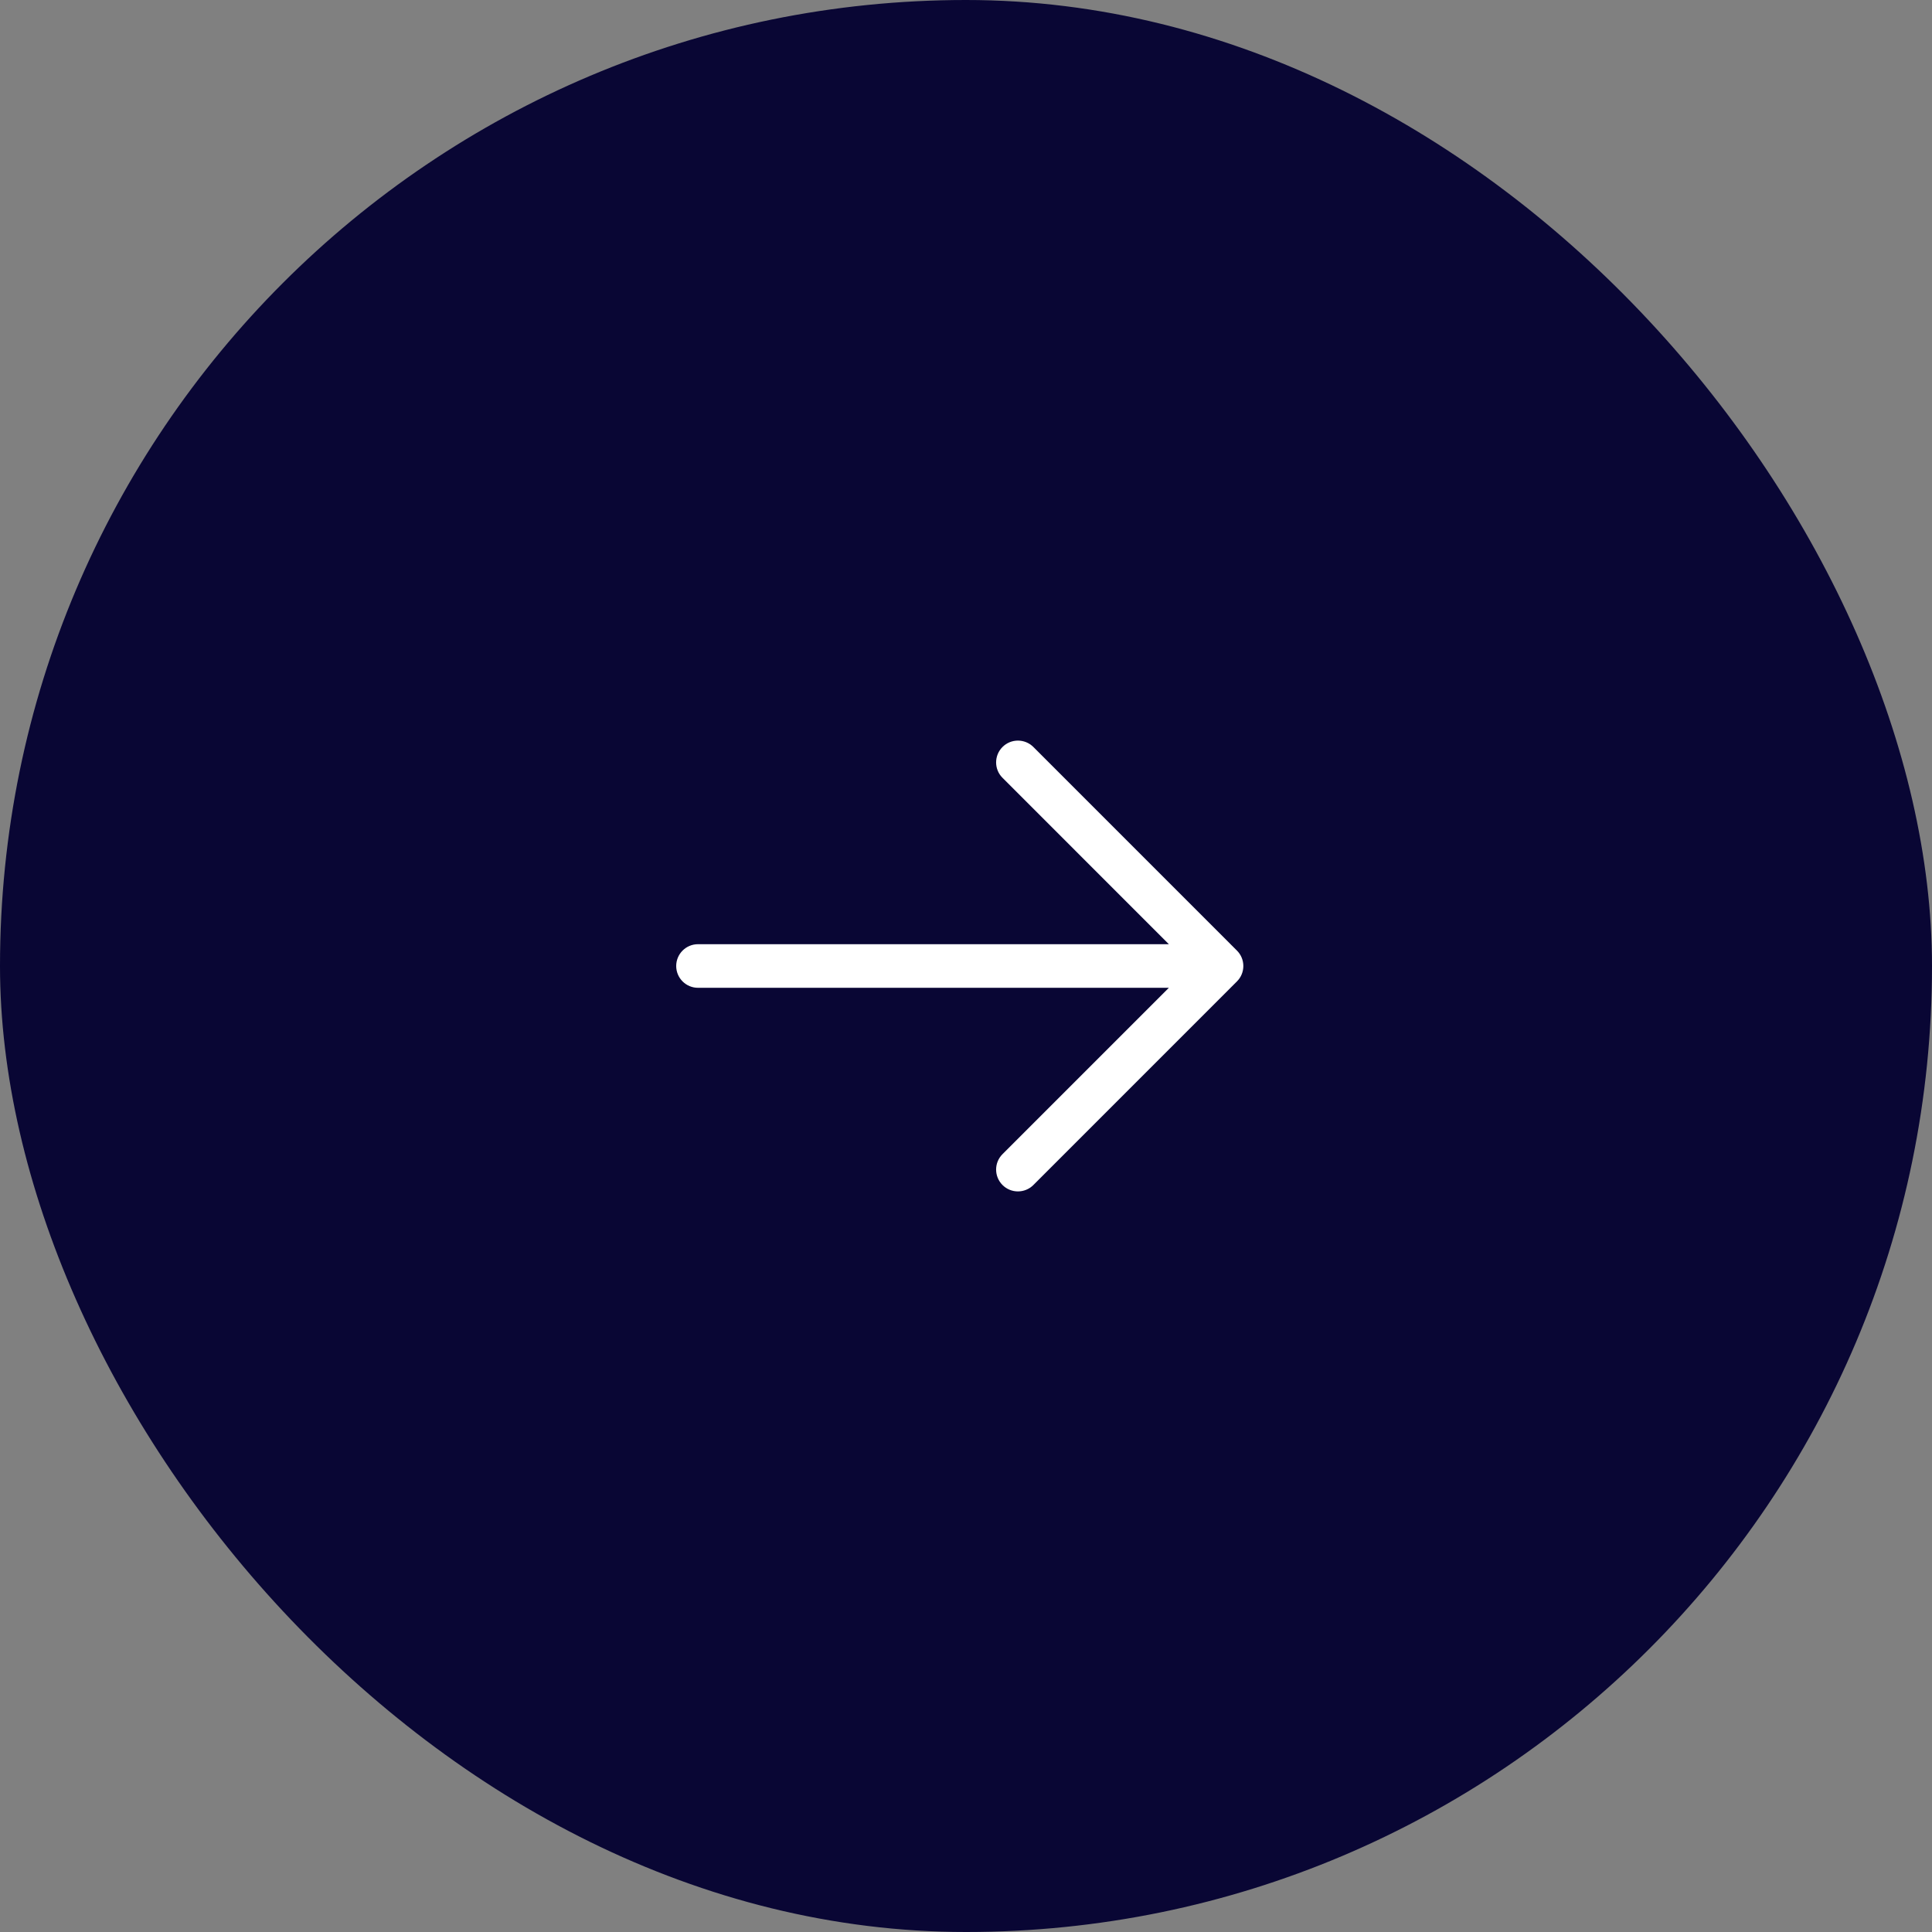 <svg width="60" height="60" viewBox="0 0 60 60" fill="none" xmlns="http://www.w3.org/2000/svg">
<rect x="0" y="0" width="60" height="60" fill="#808080" stroke="none"/>
<rect width="60" height="60" rx="30" fill="#090634"/>
<path fill-rule="evenodd" clip-rule="evenodd" d="M31.134 23.198C31.398 22.934 31.827 22.934 32.092 23.198L38.414 29.521C38.542 29.648 38.613 29.82 38.613 30C38.613 30.18 38.542 30.352 38.414 30.479L32.092 36.802C31.827 37.066 31.398 37.066 31.134 36.802C30.869 36.537 30.869 36.108 31.134 35.843L36.3 30.677H21.677C21.303 30.677 21 30.374 21 30C21 29.626 21.303 29.323 21.677 29.323H36.3L31.134 24.156C30.869 23.892 30.869 23.463 31.134 23.198Z" fill="white"/>
</svg>
